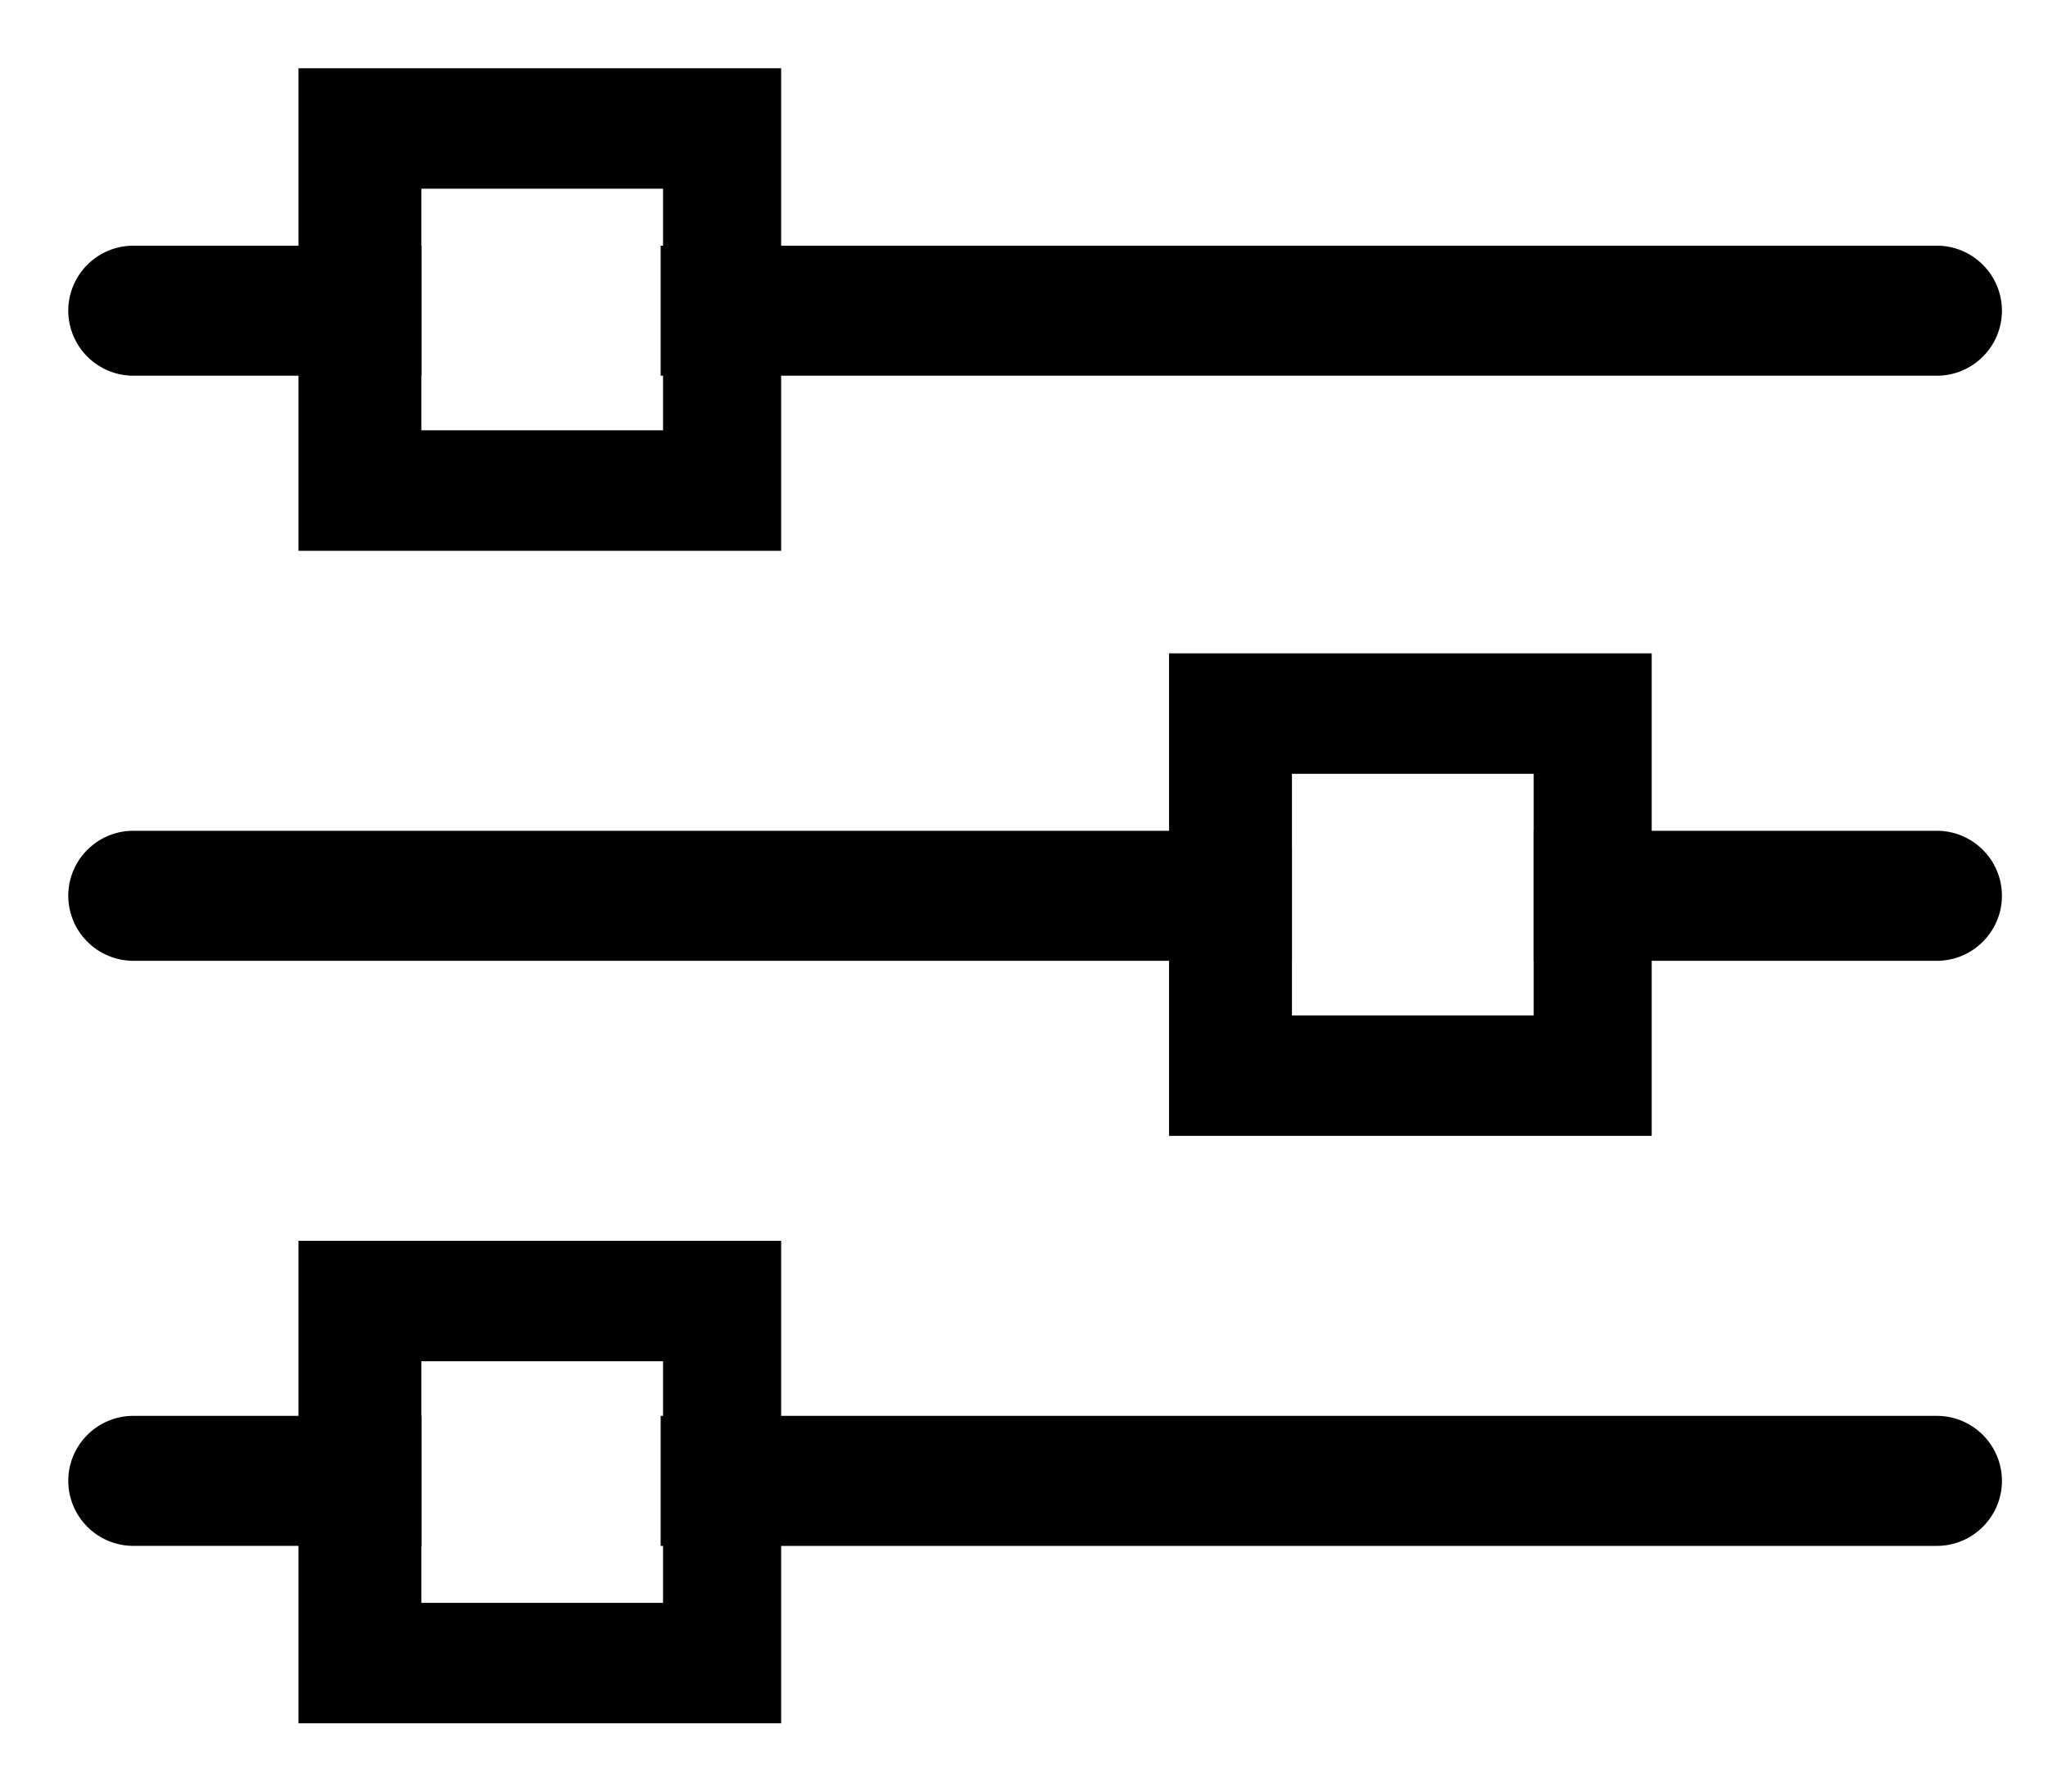 <svg xmlns:xlink="http://www.w3.org/1999/xlink" xmlns="http://www.w3.org/2000/svg" role="presentation" aria-hidden="true" width="24"  height="21" ><defs><symbol fill="none" viewBox="0 0 24 21" id="filter-algolia"><path d="M4.738 3.08v1.124H1.562A.564.564 0 011 3.642c0-.31.253-.562.562-.562h3.176zM23.26 3.642c0 .31-.253.562-.562.562H7.942V3.08h14.756c.31 0 .562.253.562.562z" fill="#000" stroke="#000" stroke-width=".4"></path><path d="M3.698 1v5.256h5.256V1H3.698zm4.244 4.244H4.738V2.012H7.97v3.232h-.028zM14.94 9.938v1.124H1.563A.564.564 0 011 10.5c0-.31.253-.562.562-.562h13.379zM23.26 10.5c0 .309-.253.562-.562.562h-4.525V9.938h4.525c.31 0 .562.253.562.562z" fill="#000" stroke="#000" stroke-width=".4"></path><path d="M13.9 7.858v5.256h5.256V7.858H13.9zm4.273 4.244H14.94V8.87h3.233v3.232zM4.738 16.796v1.124H1.562A.564.564 0 011 17.358c0-.31.253-.562.562-.562h3.176zM23.26 17.358c0 .31-.253.562-.562.562H7.942v-1.124h14.756c.31 0 .562.253.562.562z" fill="#000" stroke="#000" stroke-width=".4"></path><path d="M3.698 14.744V20h5.256v-5.256H3.698zm4.244 4.244H4.738v-3.232H7.97v3.232h-.028z" fill="#000" stroke="#000" stroke-width=".4"></path></symbol></defs>
<use xlink:href="#filter-algolia"></use>
</svg>